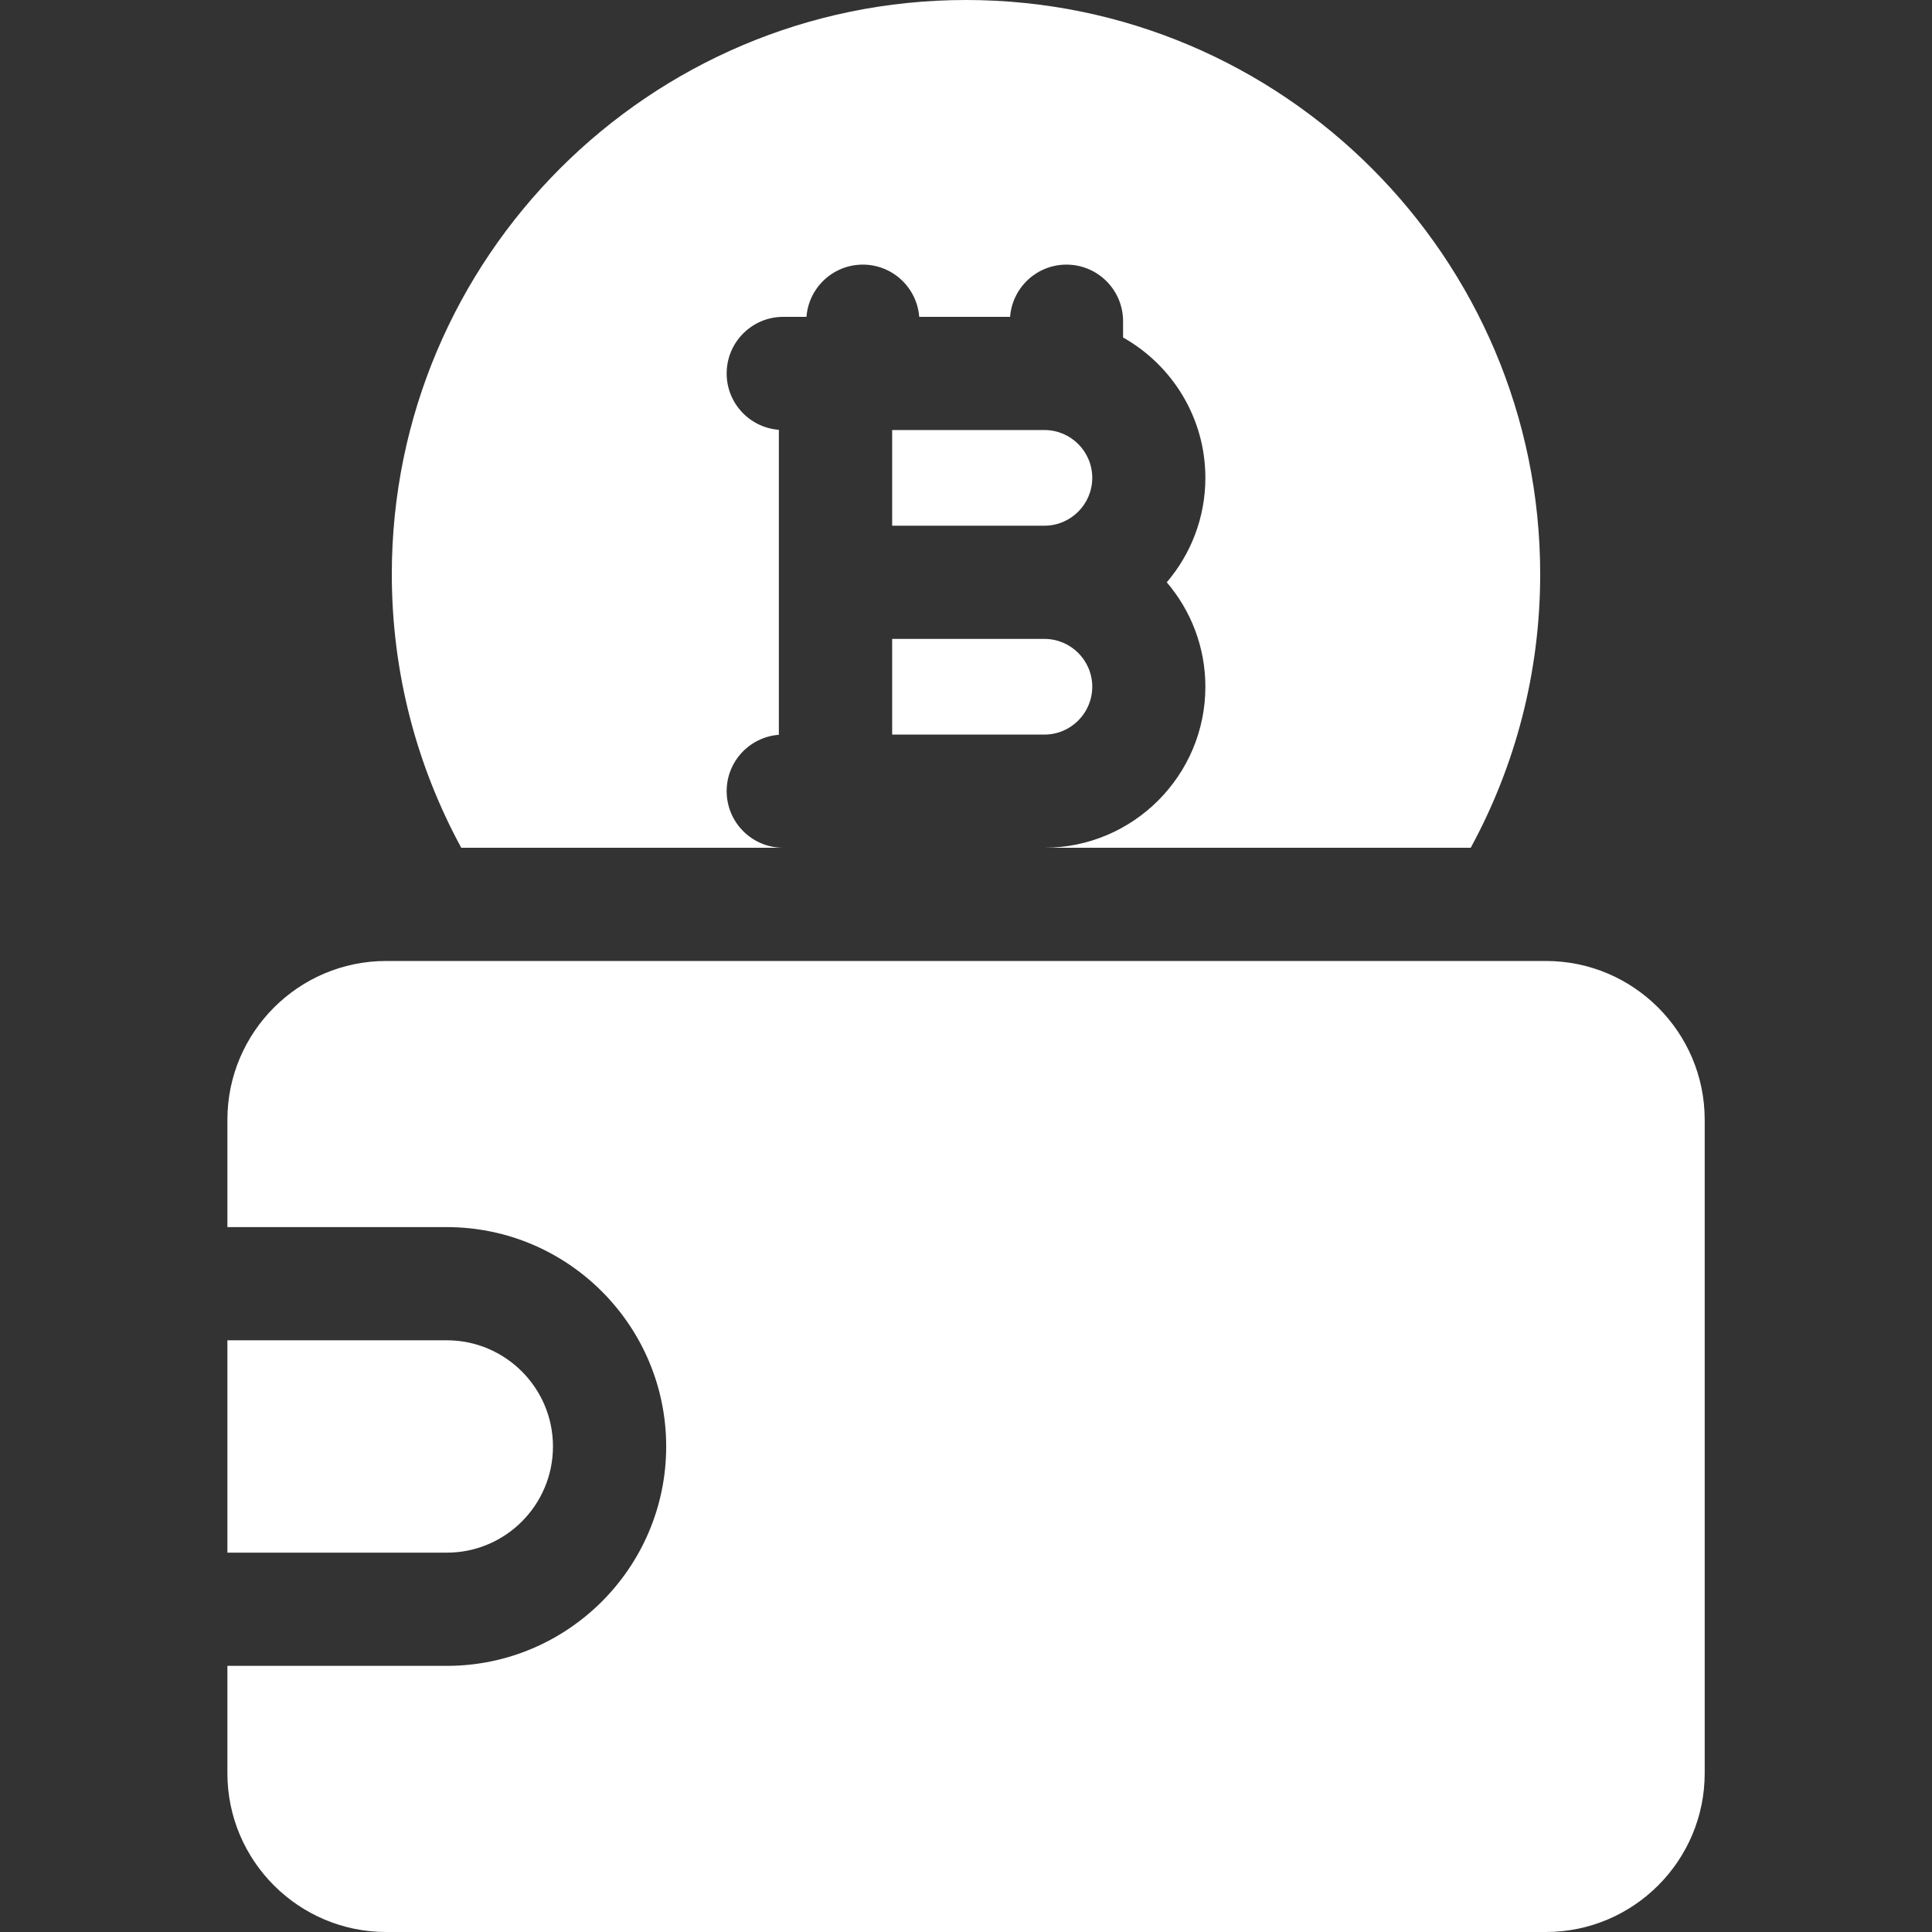 <svg width="60" height="60" viewBox="0 0 60 60" fill="none" xmlns="http://www.w3.org/2000/svg">
<rect x="0" y="0" width="60" height="60" fill="#333333" stroke="none"/>
<g clip-path="url(#clip0_349_864)">
<path d="M22.567 24.57C22.567 23.645 23.281 22.889 24.188 22.82V13.348C23.281 13.279 22.567 12.522 22.567 11.598C22.567 10.627 23.354 9.84 24.324 9.84H25.046C25.115 8.933 25.872 8.218 26.796 8.218C27.721 8.218 28.477 8.933 28.547 9.84H31.369C31.439 8.933 32.195 8.218 33.12 8.218C34.091 8.218 34.878 9.005 34.878 9.976V10.481C36.401 11.339 37.434 12.971 37.434 14.841C37.434 16.077 36.981 17.21 36.235 18.084C36.981 18.958 37.434 20.09 37.434 21.327C37.434 24.085 35.19 26.328 32.432 26.328H45.675C47.05 23.801 47.832 20.906 47.832 17.832C47.832 7.999 39.833 0 30 0C20.167 0 12.168 7.999 12.168 17.832C12.168 20.906 12.95 23.801 14.325 26.328H24.324C23.354 26.328 22.567 25.541 22.567 24.57Z" fill="white"/>
<path d="M27.707 16.326H32.436C33.255 16.326 33.921 15.659 33.921 14.84C33.921 14.021 33.255 13.355 32.436 13.355H27.707V16.326Z" fill="white"/>
<path d="M32.436 19.842H27.707V22.813H32.436C33.255 22.813 33.921 22.146 33.921 21.327C33.921 20.508 33.255 19.842 32.436 19.842Z" fill="white"/>
<path d="M17.173 44.922C17.173 43.104 15.694 41.624 13.876 41.624H7.062V48.219H13.876C15.694 48.22 17.173 46.74 17.173 44.922Z" fill="white"/>
<path d="M48.01 29.844H11.993C9.275 29.844 7.062 32.056 7.062 34.775V38.109H13.876C17.633 38.109 20.689 41.165 20.689 44.922C20.689 48.679 17.633 51.735 13.876 51.735H7.062V55.069C7.062 57.788 9.275 60 11.993 60H48.01C50.729 60 52.941 57.788 52.941 55.069V34.775C52.941 32.056 50.729 29.844 48.01 29.844Z" fill="white"/>
</g>
<defs>
<clipPath id="clip0_349_864">
<rect width="60" height="60" fill="white"/>
</clipPath>
</defs>
</svg>
